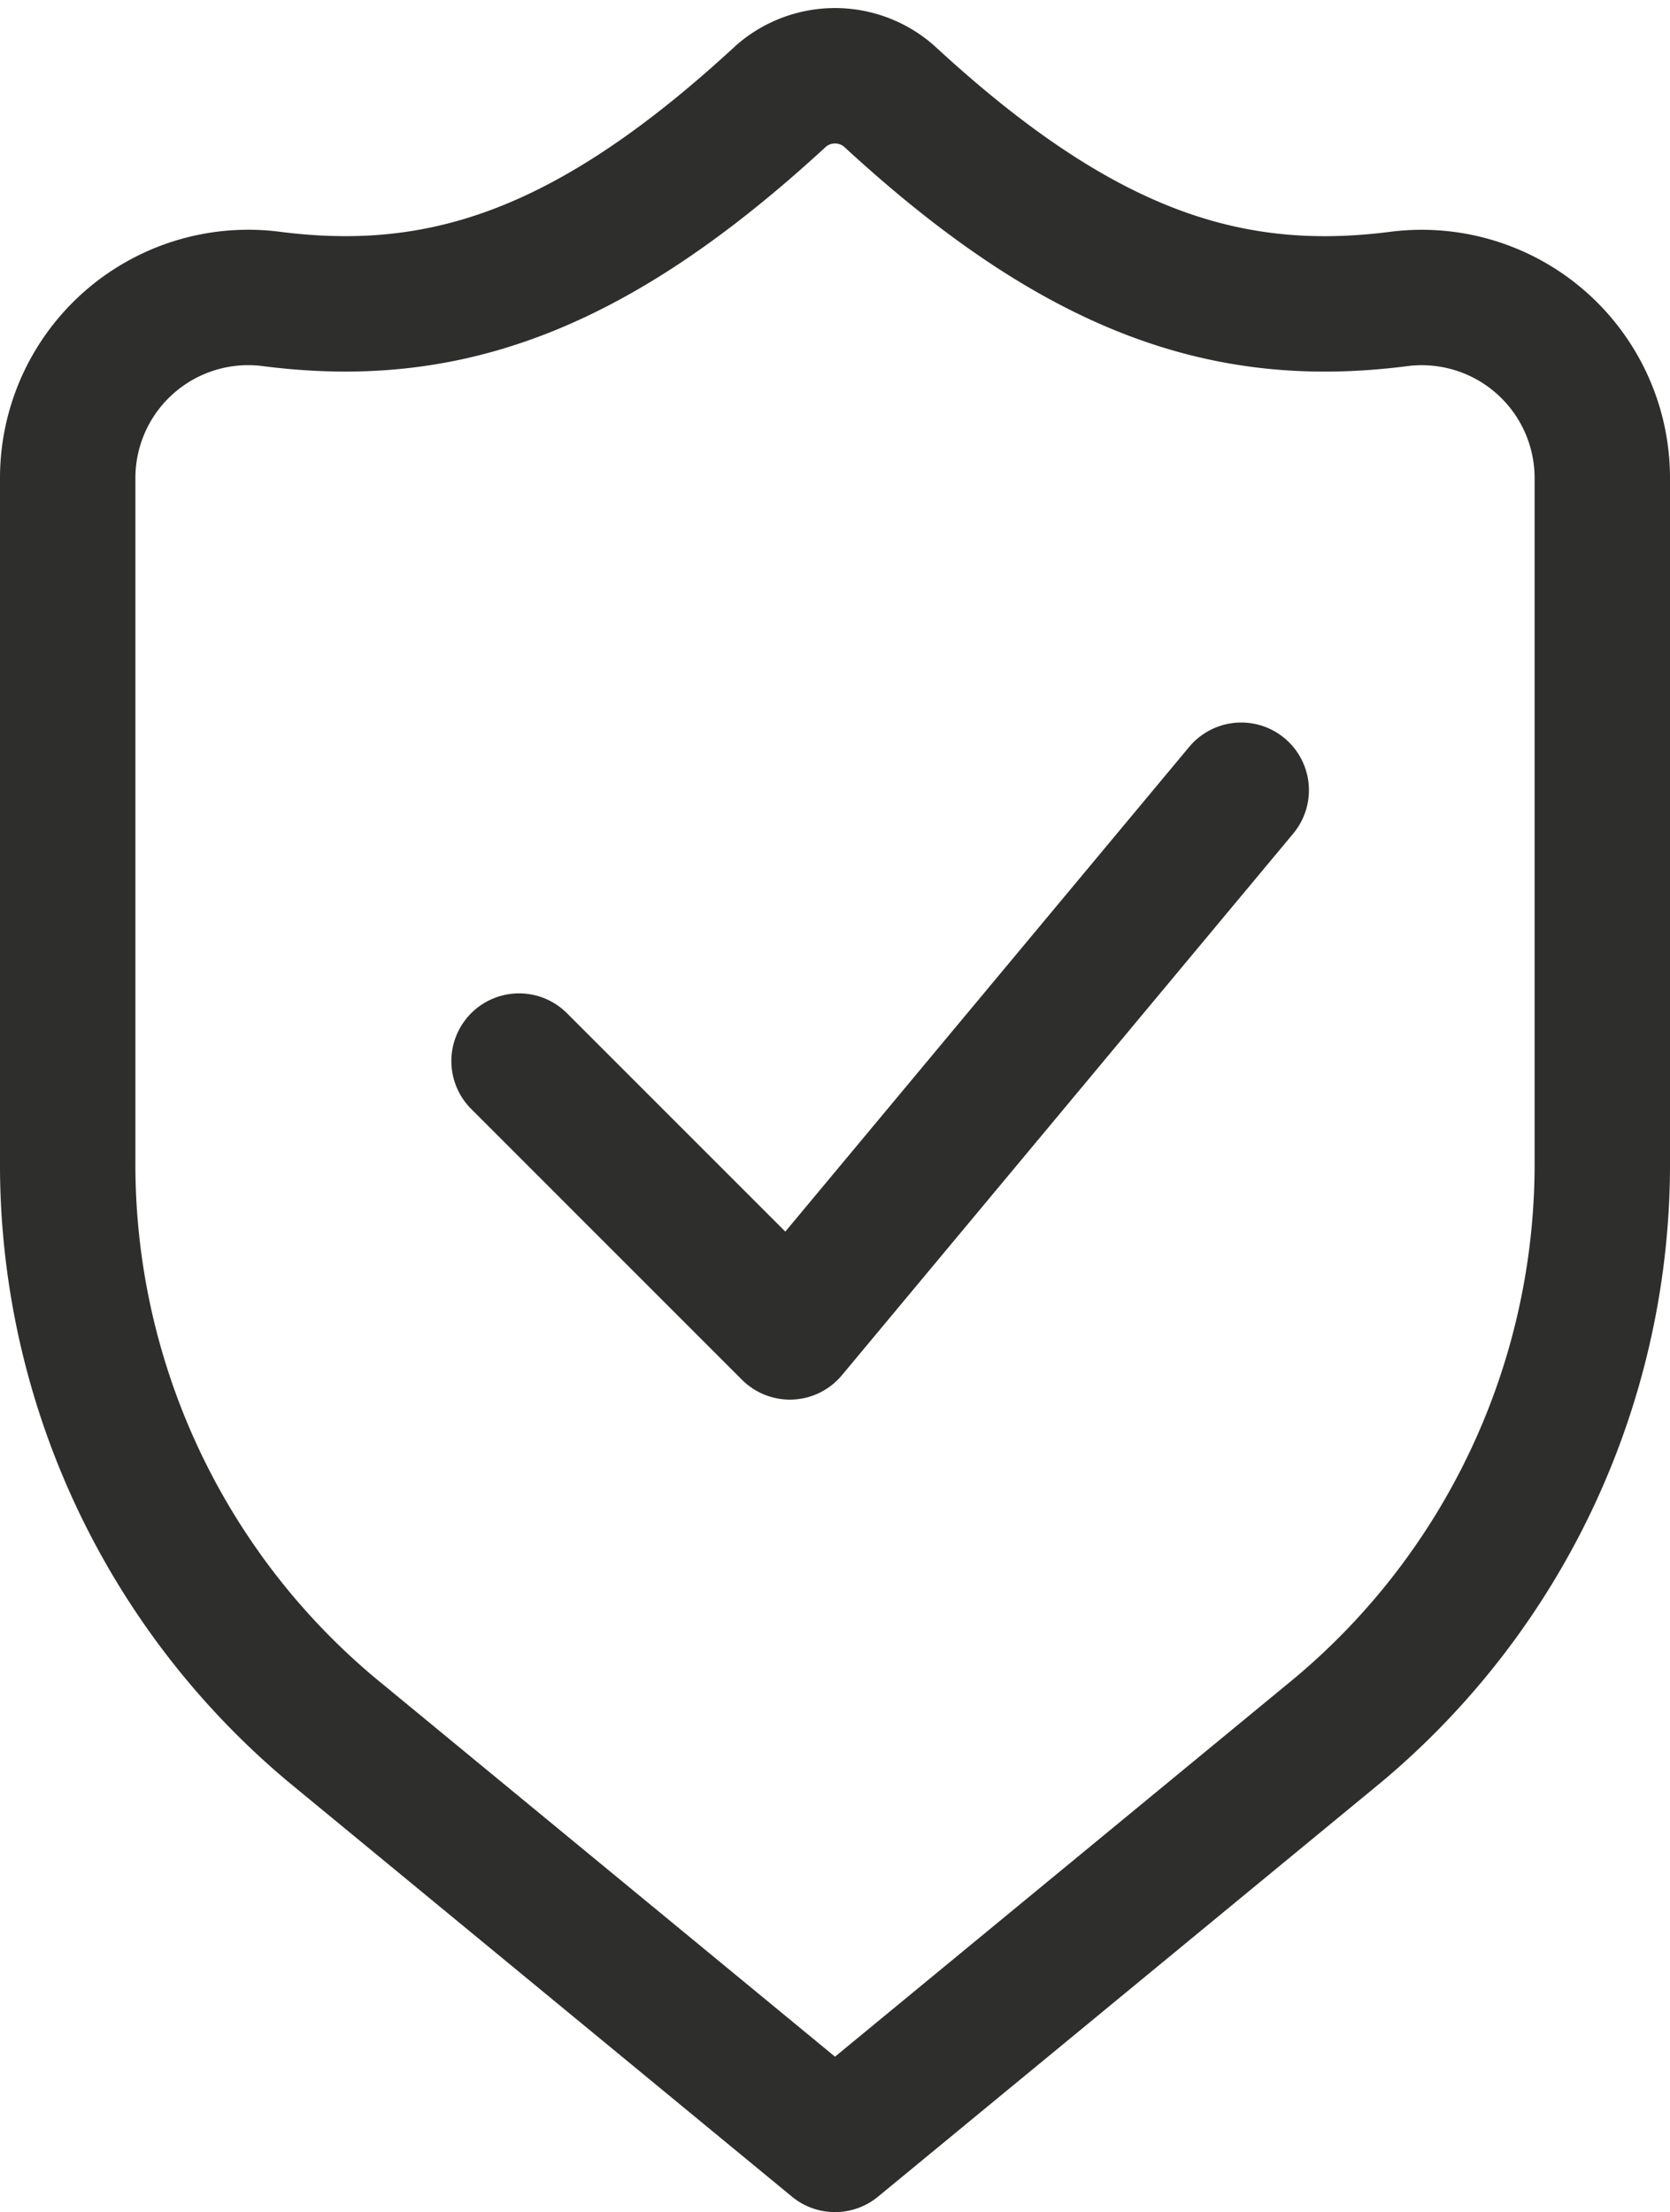 <?xml version="1.0" encoding="UTF-8"?> <svg xmlns="http://www.w3.org/2000/svg" width="37" height="49.005" viewBox="0 0 37 49.005"><g id="Group_26114" data-name="Group 26114" transform="translate(-787.5 -8176.321)"><path id="Path_63283" data-name="Path 63283" d="M11,22.827l6,6,10-12" transform="translate(788 8177)" fill="none" stroke="#2e2e2d" stroke-linecap="round" stroke-linejoin="round" stroke-width="3"></path><path id="Path_63284" data-name="Path 63284" d="M19.191,1.444a1.818,1.818,0,0,0-2.382,0C12.571,5.359,9.3,6.424,5.531,5.946A4,4,0,0,0,1,9.9v15.11A16.34,16.34,0,0,0,6.834,37.631L18,46.826l11.166-9.195A16.357,16.357,0,0,0,35,25V9.9a4,4,0,0,0-4.531-3.953C26.7,6.424,23.428,5.359,19.191,1.444Z" transform="translate(788 8177)" fill="none" stroke="#2e2e2d" stroke-linecap="round" stroke-linejoin="round" stroke-width="3"></path></g></svg> 